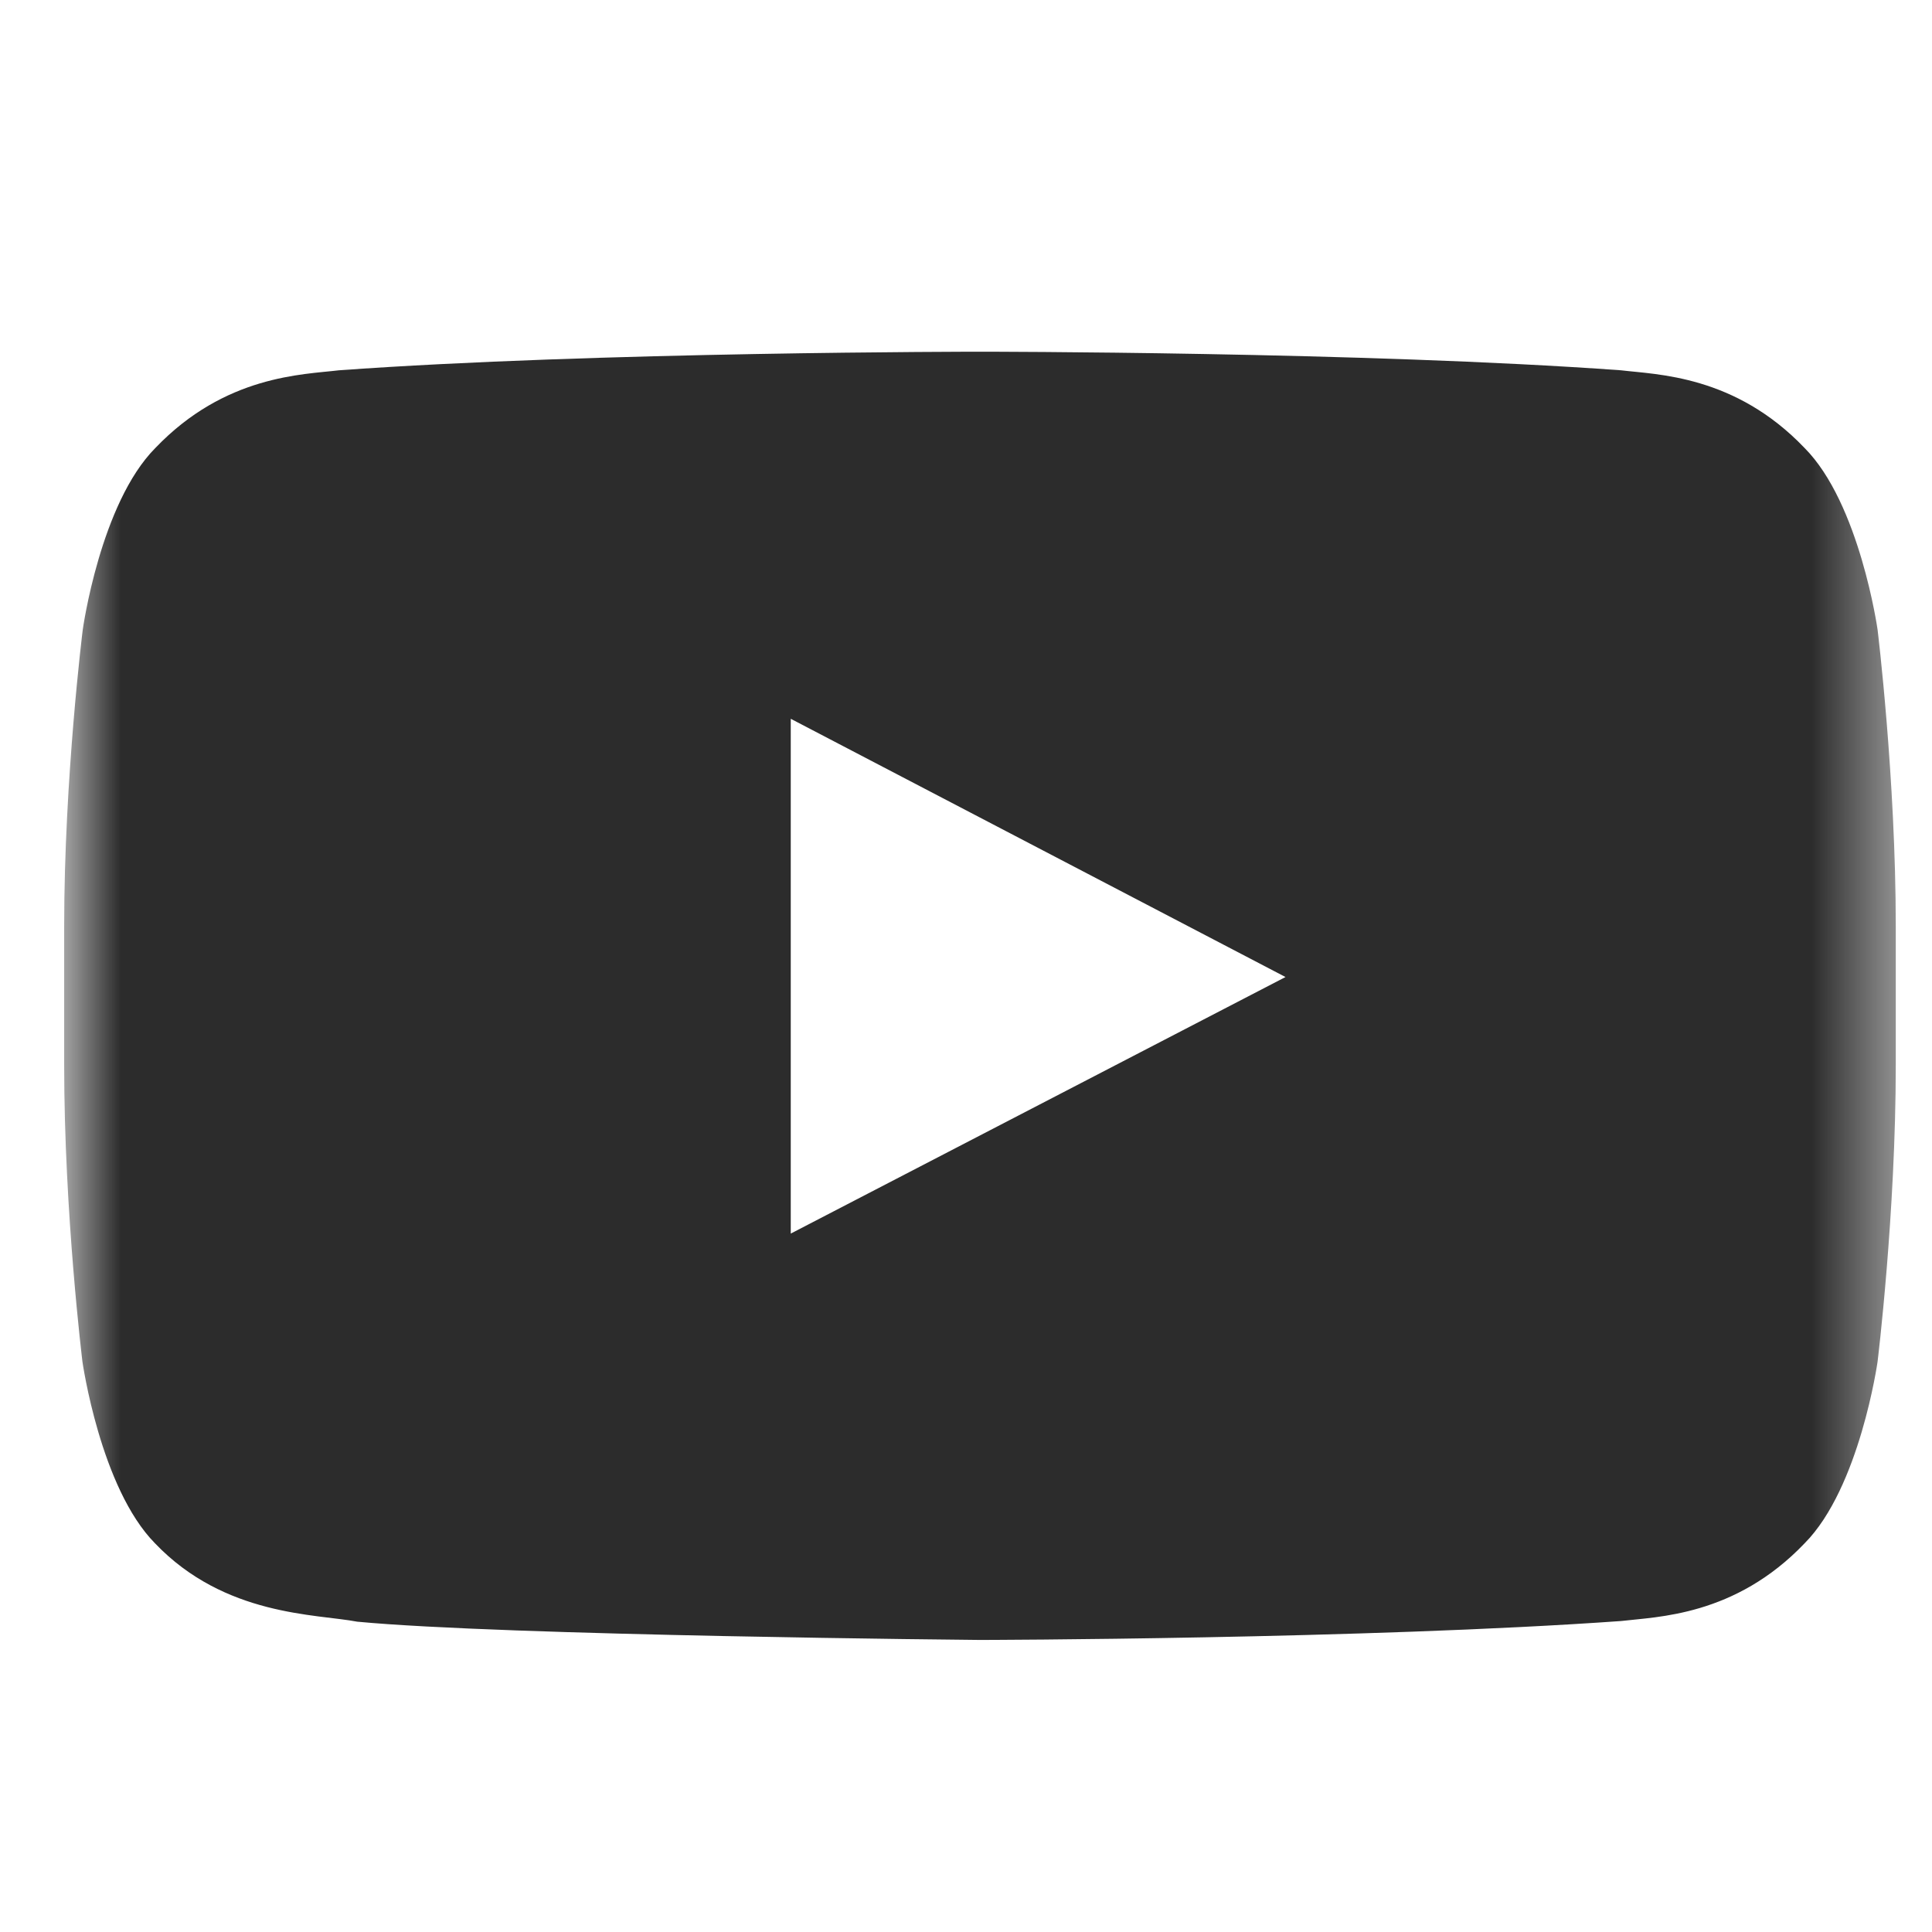 <svg width="24" height="24" viewBox="0 0 24 24" fill="none" xmlns="http://www.w3.org/2000/svg">
<mask id="mask0_232_11478" style="mask-type:luminance" maskUnits="userSpaceOnUse" x="0" y="0" width="24" height="24">
<path d="M23.55 0.996H0.797V23.75H23.55V0.996Z" fill="white"/>
</mask>
<g mask="url(#mask0_232_11478)">
<path d="M23.324 7.822C23.324 7.822 23.102 6.253 22.417 5.565C21.551 4.658 20.582 4.654 20.137 4.6C16.956 4.369 12.178 4.369 12.178 4.369H12.169C12.169 4.369 7.392 4.369 4.21 4.6C3.766 4.654 2.797 4.658 1.93 5.565C1.246 6.253 1.028 7.822 1.028 7.822C1.028 7.822 0.797 9.666 0.797 11.506V13.231C0.797 15.07 1.024 16.915 1.024 16.915C1.024 16.915 1.246 18.483 1.926 19.172C2.792 20.079 3.93 20.048 4.437 20.145C6.259 20.319 12.174 20.372 12.174 20.372C12.174 20.372 16.956 20.363 20.137 20.137C20.582 20.083 21.551 20.079 22.417 19.172C23.102 18.483 23.324 16.915 23.324 16.915C23.324 16.915 23.55 15.075 23.55 13.231V11.506C23.55 9.666 23.324 7.822 23.324 7.822ZM9.823 15.324V8.929L15.969 12.137L9.823 15.324Z" fill="#2C2C2C"/>
</g>
</svg>

